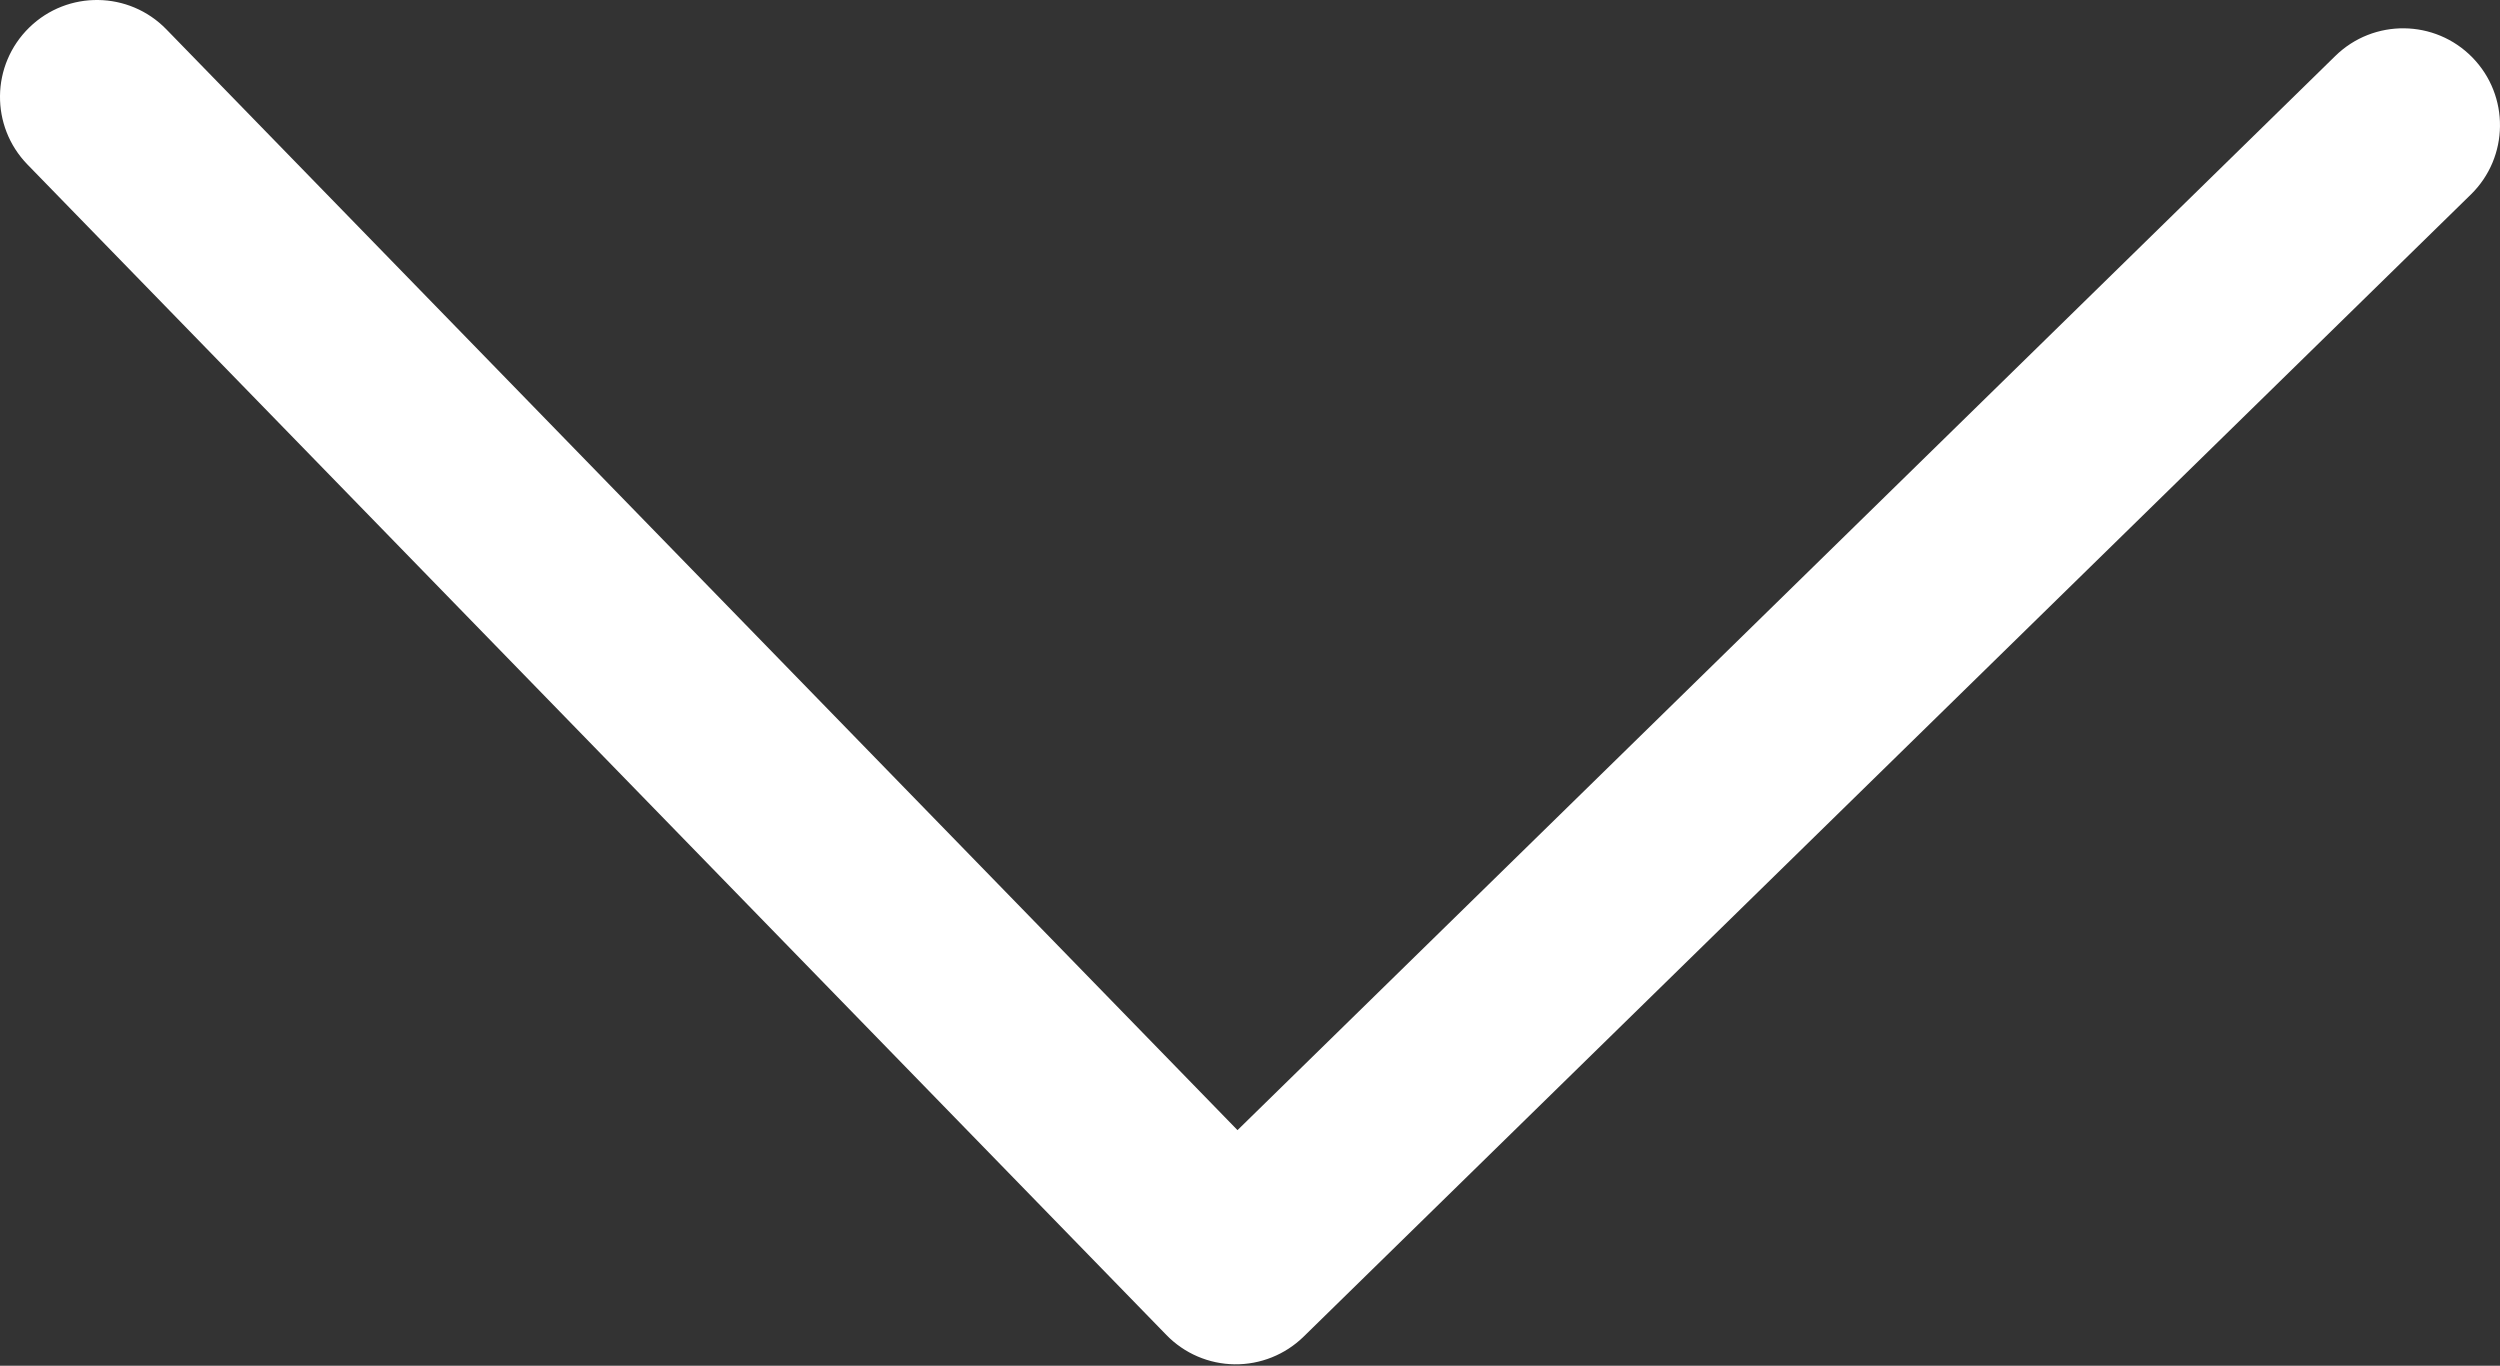 <?xml version="1.0" encoding="UTF-8"?> <svg xmlns="http://www.w3.org/2000/svg" width="108" height="59" viewBox="0 0 108 59" fill="none"><rect x="0" y="0" width="108" height="59" fill="#333333" stroke="none"/> <path d="M56.315 57.744L106.742 8.402C108.393 6.785 108.423 4.135 106.806 2.481C105.19 0.829 102.538 0.8 100.886 2.417L53.46 48.822L7.186 1.267C5.574 -0.39 2.924 -0.427 1.267 1.186C0.437 1.995 0.013 3.063 0 4.136C-0.013 5.206 0.382 6.28 1.186 7.107L50.388 57.671C51.162 58.469 52.224 58.925 53.336 58.938C54.448 58.952 55.52 58.521 56.315 57.744Z" fill="white"></path> </svg> 